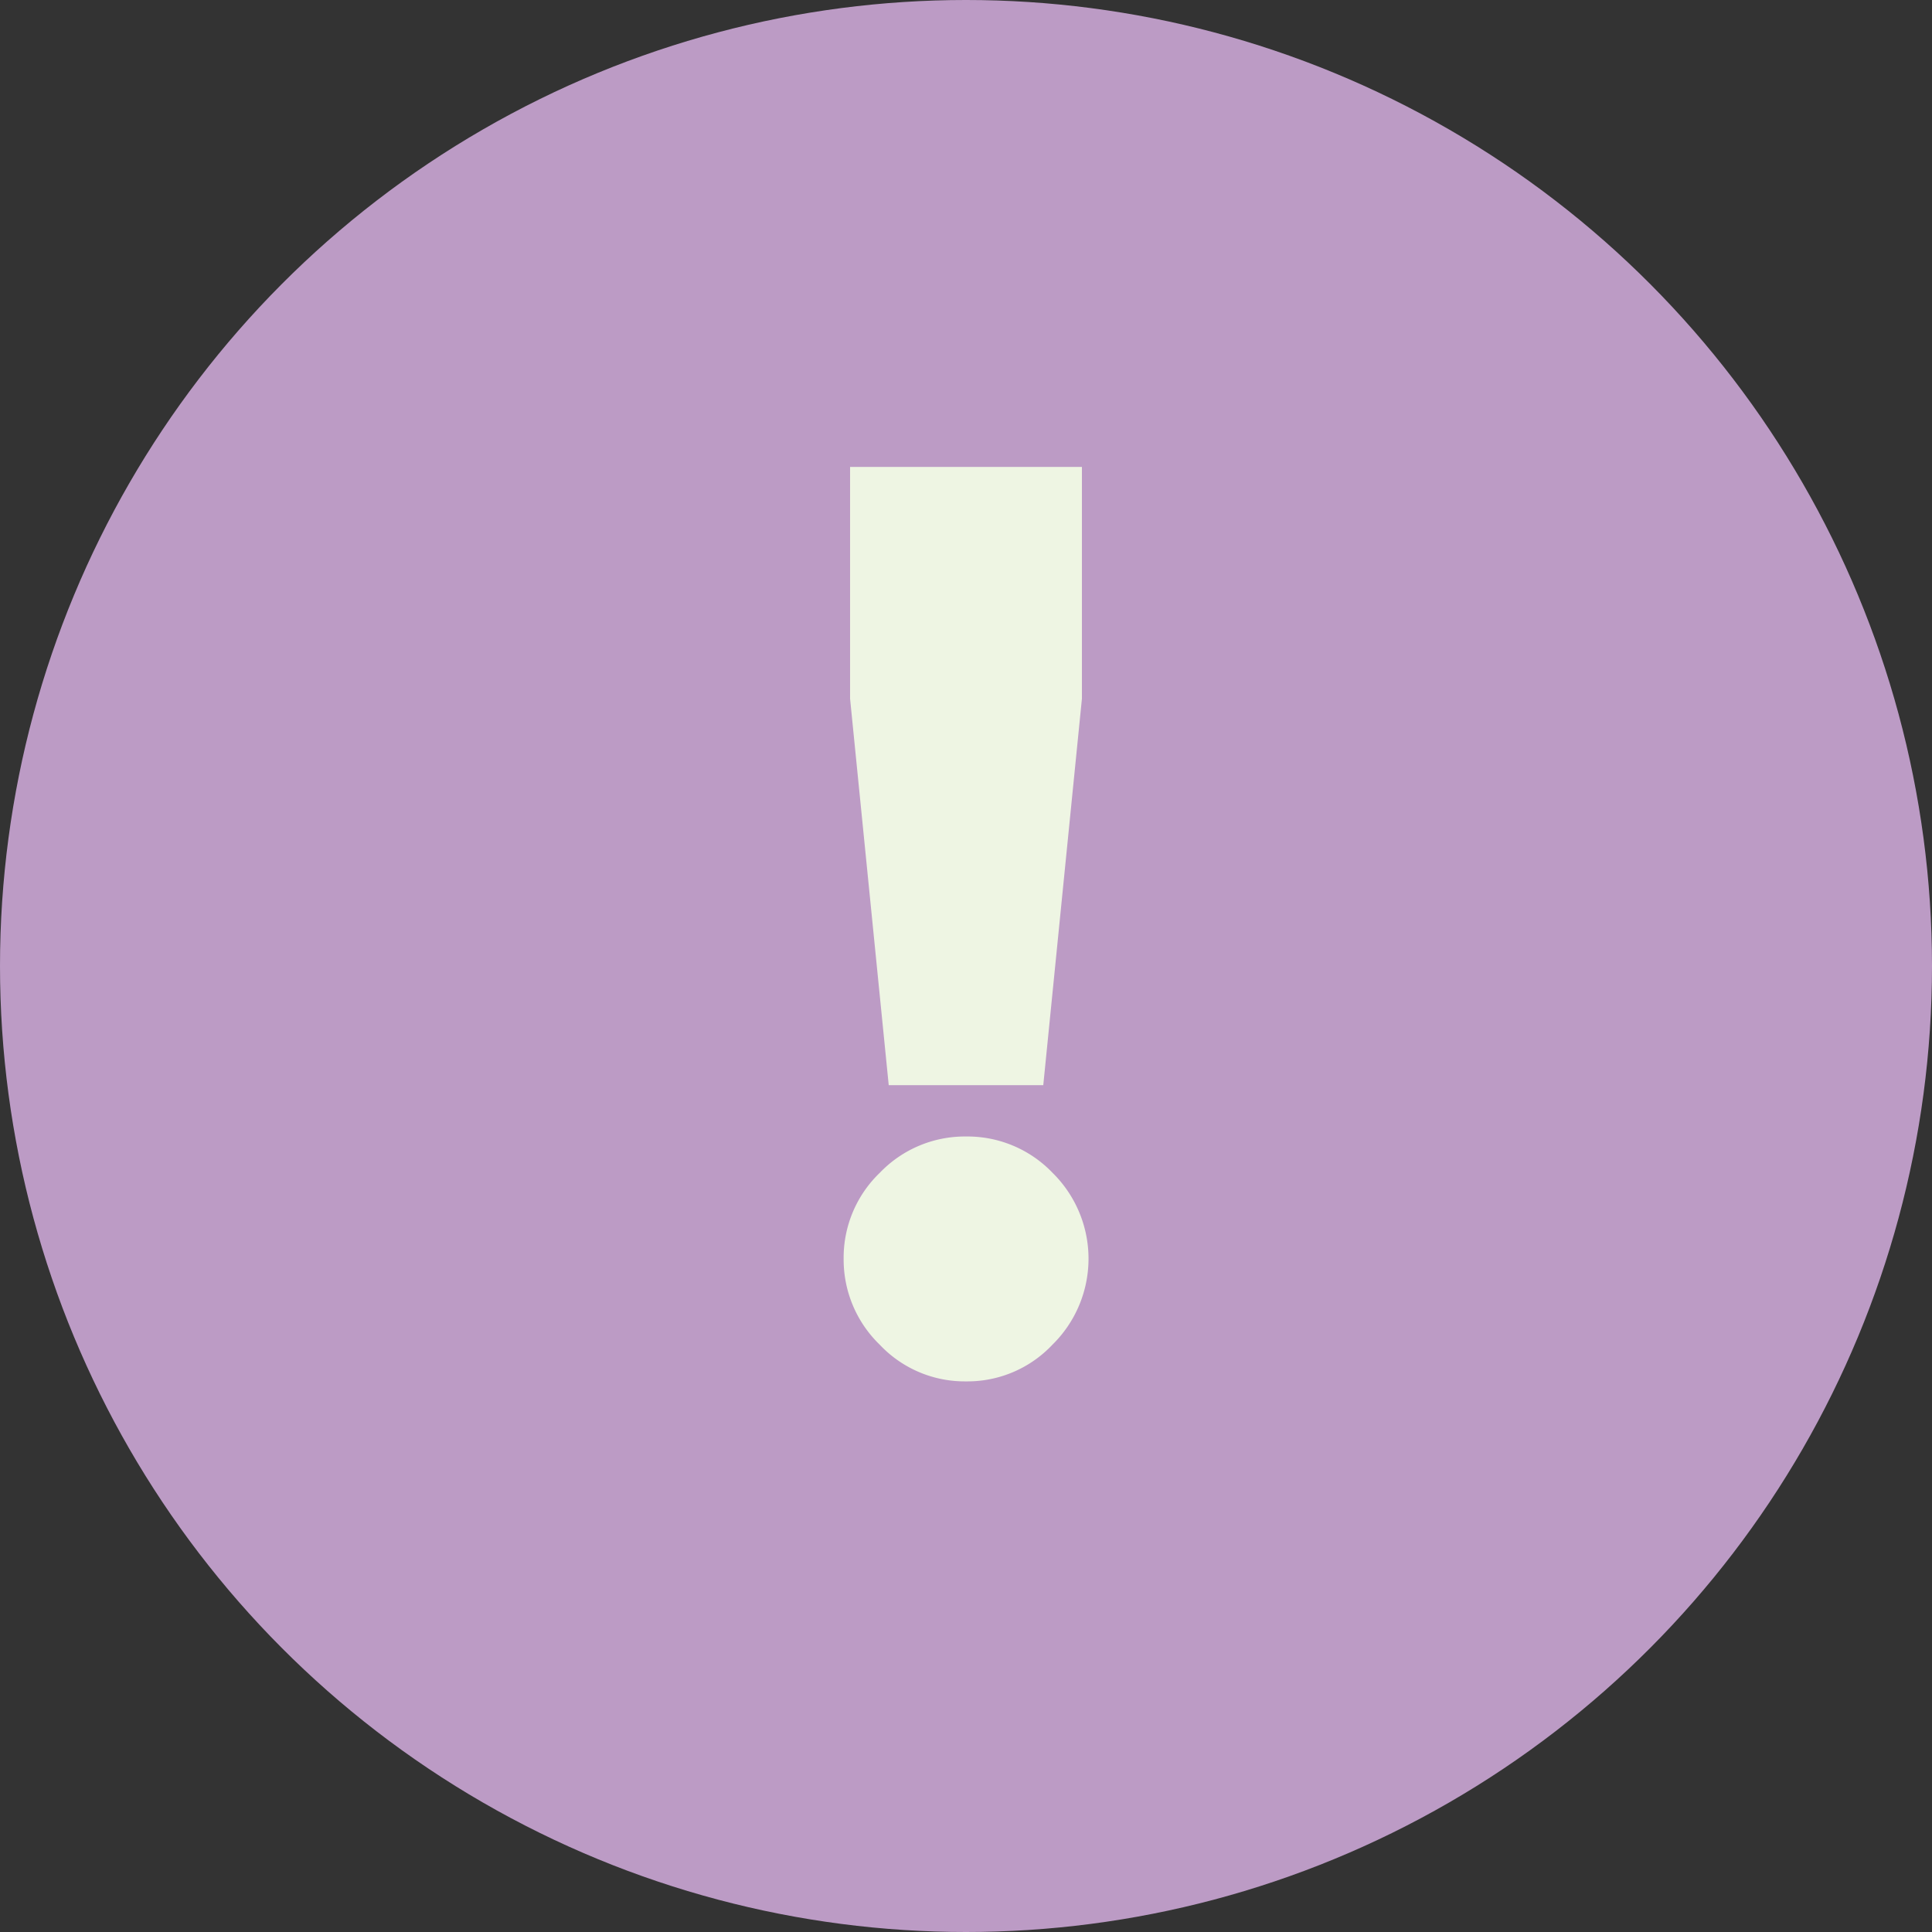 <svg xmlns="http://www.w3.org/2000/svg" width="48" height="48" viewBox="0 0 48 48">
  <rect x="0" y="0" width="48" height="48" fill="#333333" stroke="none"/>
  <g id="Group_1501" data-name="Group 1501" transform="translate(-542 -4748)">
    <circle id="Ellipse_38" data-name="Ellipse 38" cx="24" cy="24" r="24" transform="translate(542 4748)" fill="#bc9bc5"/>
    <path id="Path_3427" data-name="Path 3427" d="M7.42,17.96H3.58l-.96-9.6V2.6H8.38V8.36ZM2.46,22.28a2.925,2.925,0,0,1,.9-2.144,2.925,2.925,0,0,1,2.144-.9,2.925,2.925,0,0,1,2.144.9,2.994,2.994,0,0,1,0,4.272A2.9,2.9,0,0,1,5.5,25.32a2.9,2.9,0,0,1-2.144-.912A2.942,2.942,0,0,1,2.46,22.28Z" transform="translate(560.5 4757)" fill="#eef5e3"/>
  </g>
</svg>

